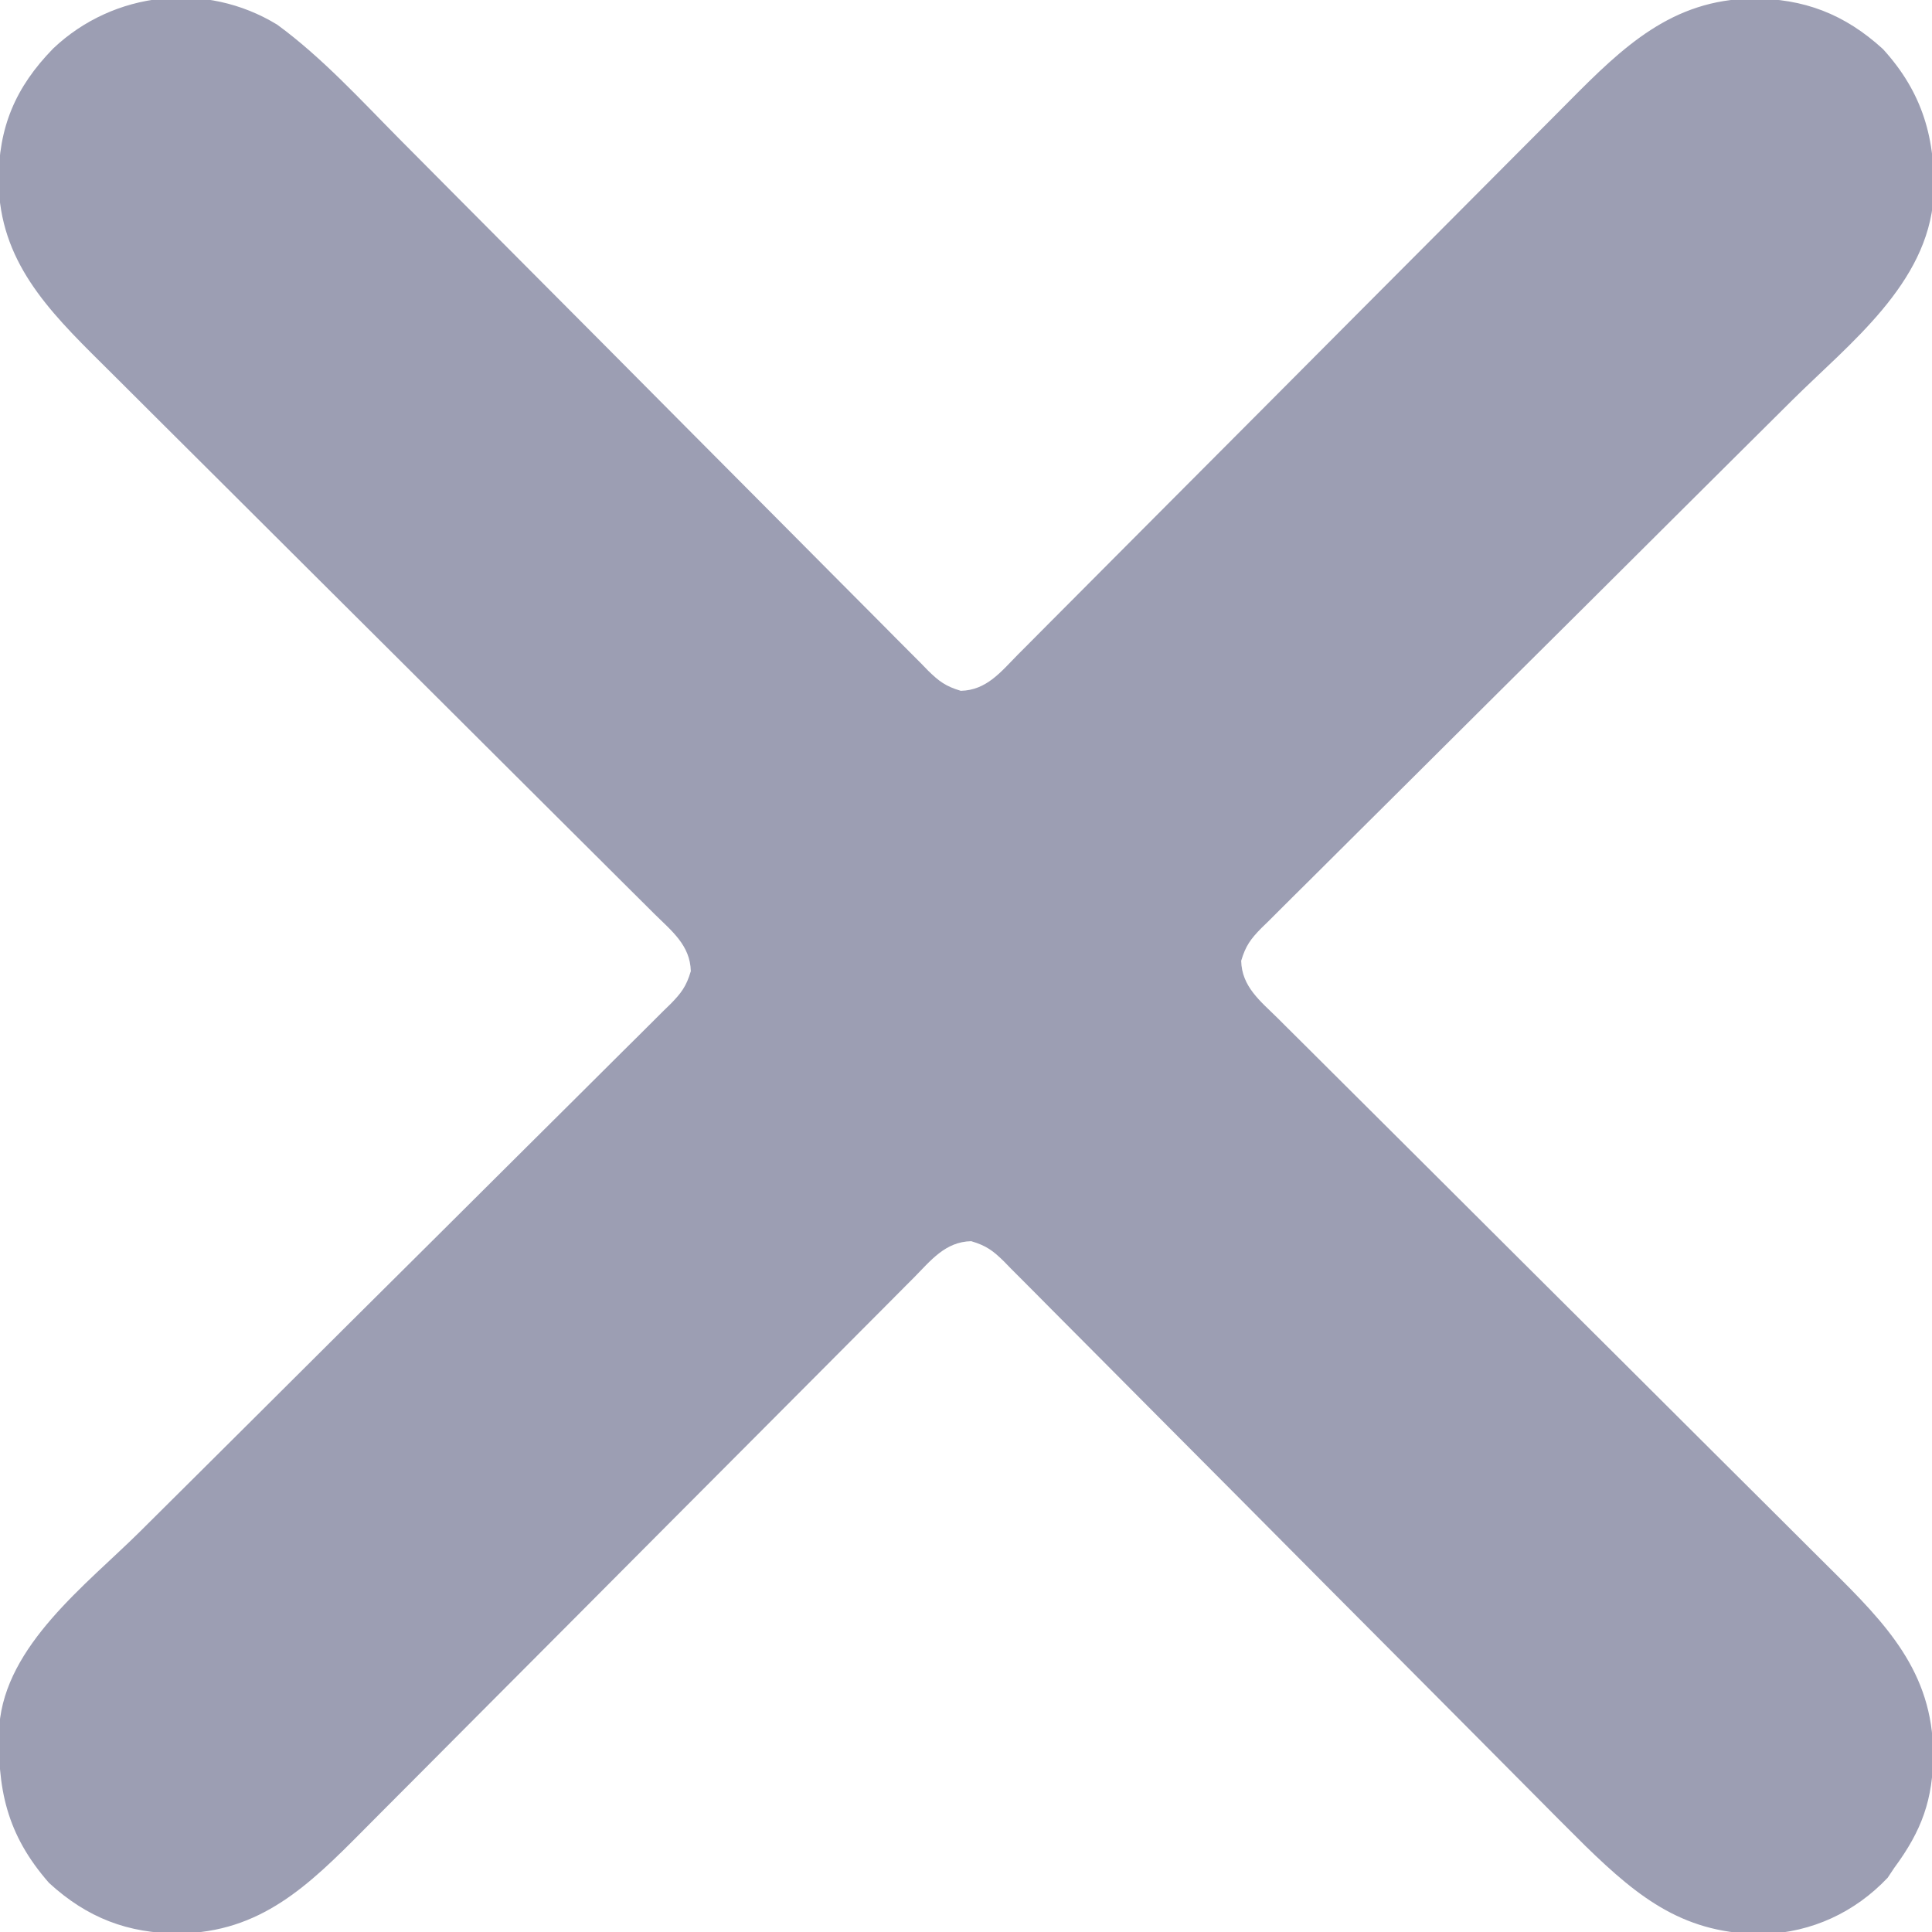 <?xml version="1.0" encoding="UTF-8"?>
<svg version="1.1" xmlns="http://www.w3.org/2000/svg" width="512" height="512">
<path d="M0 0 C11.93 8.747 22.149 19.975 32.531 30.45 C34.107 32.036 35.683 33.622 37.26 35.208 C40.632 38.6 44.002 41.993 47.371 45.387 C52.7 50.753 58.035 56.112 63.372 61.47 C64.275 62.377 65.178 63.284 66.109 64.218 C67.955 66.071 69.8 67.924 71.646 69.777 C76.367 74.517 81.087 79.258 85.807 83.999 C86.28 84.474 86.753 84.949 87.24 85.438 C94.927 93.161 102.605 100.892 110.28 108.627 C118.181 116.588 126.093 124.537 134.015 132.476 C138.455 136.927 142.889 141.383 147.31 145.851 C151.46 150.046 155.623 154.226 159.797 158.395 C161.327 159.928 162.851 161.466 164.37 163.009 C166.442 165.113 168.532 167.198 170.627 169.279 C171.225 169.895 171.823 170.511 172.439 171.146 C175.347 173.997 177.131 175.328 181.117 176.51 C187.997 176.363 191.806 171.409 196.367 166.791 C197.046 166.112 197.724 165.433 198.423 164.733 C200.695 162.458 202.959 160.176 205.223 157.894 C206.851 156.261 208.479 154.628 210.108 152.996 C213.615 149.479 217.119 145.959 220.62 142.437 C226.162 136.863 231.713 131.297 237.265 125.732 C245.054 117.925 252.84 110.114 260.623 102.301 C261.117 101.805 261.61 101.309 262.119 100.799 C267.621 95.276 273.121 89.752 278.621 84.227 C280.612 82.227 282.604 80.226 284.595 78.226 C285.086 77.733 285.577 77.239 286.083 76.731 C294.297 68.481 302.516 60.236 310.74 51.997 C316.254 46.472 321.76 40.94 327.262 35.402 C330.696 31.949 334.136 28.502 337.578 25.057 C339.166 23.464 340.752 21.87 342.334 20.272 C356.611 5.867 369.615 -6.685 390.938 -6.938 C404.555 -6.977 415.345 -2.83 425.5 6.438 C436.045 17.992 439.551 30.368 438.918 45.68 C437.299 68.678 416.776 84.316 401.488 99.468 C399.901 101.044 398.315 102.621 396.729 104.198 C393.338 107.569 389.945 110.94 386.551 114.309 C381.185 119.637 375.825 124.973 370.468 130.309 C369.561 131.213 368.654 132.116 367.719 133.047 C365.866 134.892 364.013 136.738 362.161 138.583 C357.42 143.304 352.68 148.025 347.938 152.745 C347.463 153.218 346.988 153.691 346.499 154.178 C338.777 161.865 331.045 169.543 323.311 177.218 C315.35 185.118 307.401 193.031 299.461 200.953 C295.011 205.392 290.555 209.826 286.086 214.248 C281.892 218.397 277.712 222.56 273.543 226.735 C272.01 228.264 270.472 229.788 268.929 231.307 C266.824 233.379 264.74 235.469 262.658 237.564 C262.042 238.162 261.426 238.76 260.792 239.376 C257.941 242.285 256.609 244.068 255.428 248.055 C255.575 254.934 260.528 258.743 265.147 263.305 C265.826 263.983 266.505 264.662 267.204 265.361 C269.479 267.632 271.761 269.896 274.044 272.161 C275.677 273.788 277.31 275.417 278.942 277.045 C282.459 280.552 285.978 284.056 289.5 287.558 C295.075 293.1 300.641 298.65 306.205 304.202 C314.013 311.991 321.823 319.777 329.637 327.561 C330.133 328.054 330.628 328.548 331.139 329.057 C336.662 334.558 342.186 340.059 347.711 345.559 C349.711 347.55 351.711 349.541 353.711 351.532 C354.205 352.024 354.698 352.515 355.207 353.021 C363.457 361.234 371.701 369.454 379.941 377.677 C385.466 383.191 390.998 388.698 396.535 394.199 C399.989 397.633 403.436 401.074 406.881 404.516 C408.473 406.104 410.068 407.689 411.665 409.272 C426.298 423.774 438.648 436.468 438.812 458.062 C438.832 470.291 435.769 478.612 428.5 488.438 C427.923 489.304 427.345 490.17 426.75 491.062 C418.044 500.253 406.658 505.513 394.061 505.978 C373.187 506.151 361.109 496.72 346.702 482.686 C341.922 477.969 337.197 473.196 332.469 468.425 C330.893 466.839 329.317 465.253 327.74 463.667 C324.368 460.275 320.998 456.882 317.629 453.488 C312.3 448.122 306.965 442.763 301.628 437.405 C300.725 436.498 299.822 435.591 298.891 434.657 C297.045 432.804 295.2 430.951 293.354 429.098 C288.633 424.358 283.913 419.617 279.193 414.876 C278.72 414.401 278.247 413.926 277.76 413.437 C270.073 405.714 262.395 397.983 254.72 390.248 C246.819 382.287 238.907 374.338 230.985 366.399 C226.545 361.948 222.111 357.492 217.69 353.024 C213.54 348.829 209.377 344.649 205.203 340.48 C203.673 338.947 202.149 337.409 200.63 335.866 C198.558 333.762 196.468 331.677 194.373 329.596 C193.476 328.672 193.476 328.672 192.561 327.729 C189.653 324.878 187.869 323.547 183.883 322.365 C177.003 322.512 173.194 327.466 168.633 332.084 C167.954 332.763 167.276 333.442 166.577 334.142 C164.305 336.417 162.041 338.699 159.777 340.981 C158.149 342.614 156.521 344.247 154.892 345.879 C151.385 349.396 147.881 352.916 144.38 356.438 C138.838 362.012 133.287 367.578 127.735 373.143 C119.946 380.95 112.16 388.761 104.377 396.574 C103.883 397.07 103.39 397.566 102.881 398.076 C97.379 403.599 91.879 409.123 86.379 414.648 C84.388 416.648 82.396 418.649 80.405 420.649 C79.914 421.142 79.423 421.636 78.917 422.144 C70.703 430.394 62.484 438.639 54.26 446.878 C48.746 452.403 43.24 457.935 37.738 463.473 C34.304 466.926 30.864 470.373 27.422 473.818 C25.834 475.411 24.248 477.005 22.666 478.603 C8.225 493.174 -4.492 505.555 -26 505.812 C-39.566 505.852 -50.403 501.701 -60.5 492.438 C-71.788 479.572 -74.33 467.355 -73.679 450.75 C-72.028 429.436 -50.614 413.407 -36.488 399.407 C-34.901 397.831 -33.315 396.254 -31.729 394.677 C-28.338 391.306 -24.945 387.935 -21.551 384.566 C-16.185 379.238 -10.825 373.902 -5.468 368.566 C-4.561 367.662 -3.654 366.759 -2.719 365.828 C-0.866 363.983 0.987 362.137 2.839 360.292 C7.58 355.571 12.32 350.85 17.062 346.13 C17.537 345.657 18.012 345.184 18.501 344.697 C26.223 337.01 33.955 329.332 41.689 321.657 C49.65 313.757 57.599 305.844 65.539 297.922 C69.989 293.483 74.445 289.049 78.914 284.627 C83.108 280.478 87.288 276.315 91.457 272.14 C92.99 270.611 94.528 269.087 96.071 267.568 C98.176 265.496 100.26 263.406 102.342 261.311 C102.958 260.713 103.574 260.115 104.208 259.499 C107.059 256.59 108.391 254.807 109.572 250.82 C109.425 243.941 104.472 240.132 99.853 235.57 C99.174 234.892 98.495 234.213 97.796 233.514 C95.521 231.243 93.239 228.979 90.956 226.714 C89.323 225.087 87.69 223.458 86.058 221.83 C82.541 218.323 79.022 214.819 75.5 211.317 C69.925 205.775 64.359 200.225 58.795 194.673 C50.987 186.884 43.177 179.098 35.363 171.314 C34.867 170.821 34.372 170.327 33.861 169.818 C28.338 164.317 22.814 158.816 17.289 153.316 C15.289 151.325 13.289 149.334 11.289 147.343 C10.795 146.851 10.302 146.36 9.793 145.854 C1.543 137.641 -6.701 129.421 -14.941 121.198 C-20.466 115.684 -25.998 110.177 -31.535 104.676 C-34.989 101.242 -38.436 97.801 -41.881 94.359 C-43.473 92.771 -45.068 91.186 -46.665 89.603 C-60.81 75.584 -73.608 62.555 -73.875 41.562 C-73.931 27.23 -69.446 16.576 -59.402 6.289 C-43.381 -8.913 -18.905 -11.606 0 0 Z " fill="#9C9EB3" transform="translate(73.5,6.562)"/>
</svg>
